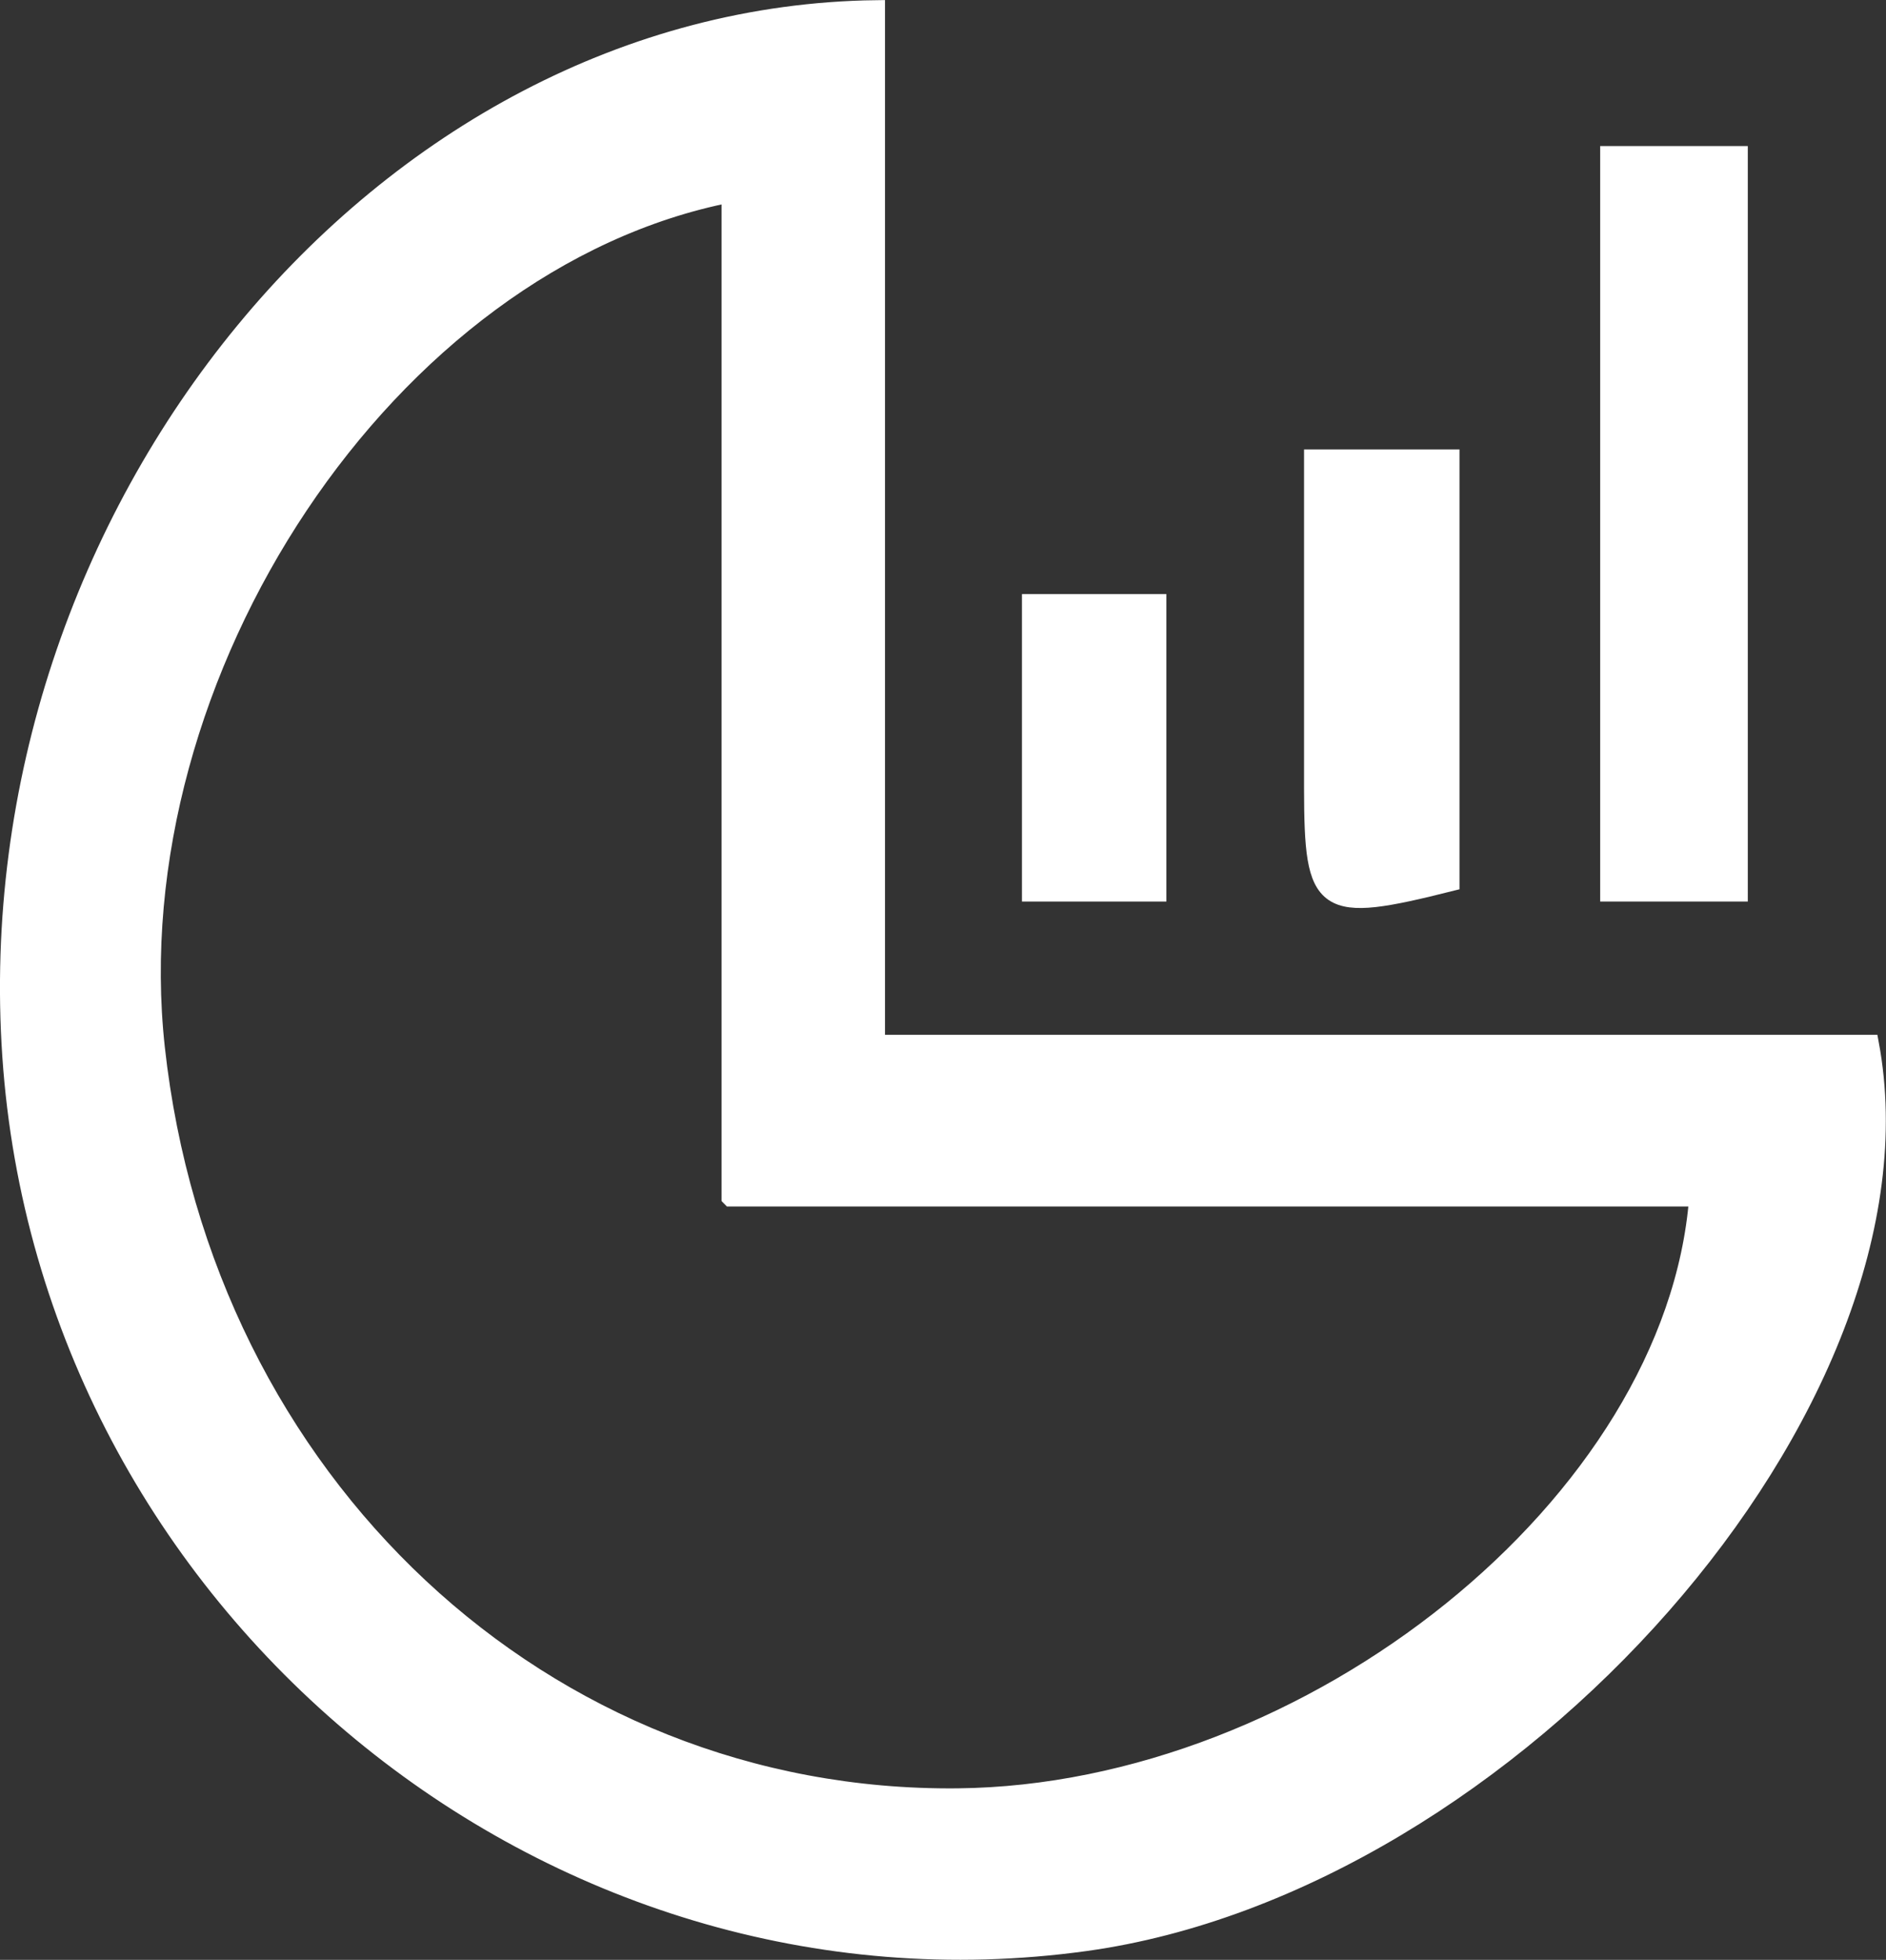 <?xml version="1.0" encoding="UTF-8"?><svg id="Livello_2" xmlns="http://www.w3.org/2000/svg" viewBox="0 0 106.17 110.28"><rect x="0" y="0" width="106.17" height="110.28" fill="#333333" stroke="none"/><defs><style>.cls-1{fill:#fff;stroke:#fff;stroke-miterlimit:10;}</style></defs><g id="Livello_1-2"><g><path class="cls-1" d="M49.32,.51V58.73h55.95c3.76,20.17-20.26,47.26-44.17,50.56C30.9,113.47,2.73,90.25,.63,59.43-1.45,28.86,21.45,.86,49.32,.51Zm-8.2,66.87V10.89C21.82,14.66,6.48,37.91,8.78,58.96c2.68,24.47,21.87,42.4,45.13,42.17,19.87-.2,40.35-16.56,41.68-33.74H41.13Z"/><path class="cls-1" d="M90.58,8.72h7.31V50.23h-7.31V8.72Z"/><path class="cls-1" d="M73.91,25.79h7.75v23.86c-7.25,1.82-7.74,1.48-7.75-5.28,0-6.09,0-12.18,0-18.58Z"/><path class="cls-1" d="M65.16,50.23h-7.13v-16.3h7.13v16.3Z"/></g></g></svg>
